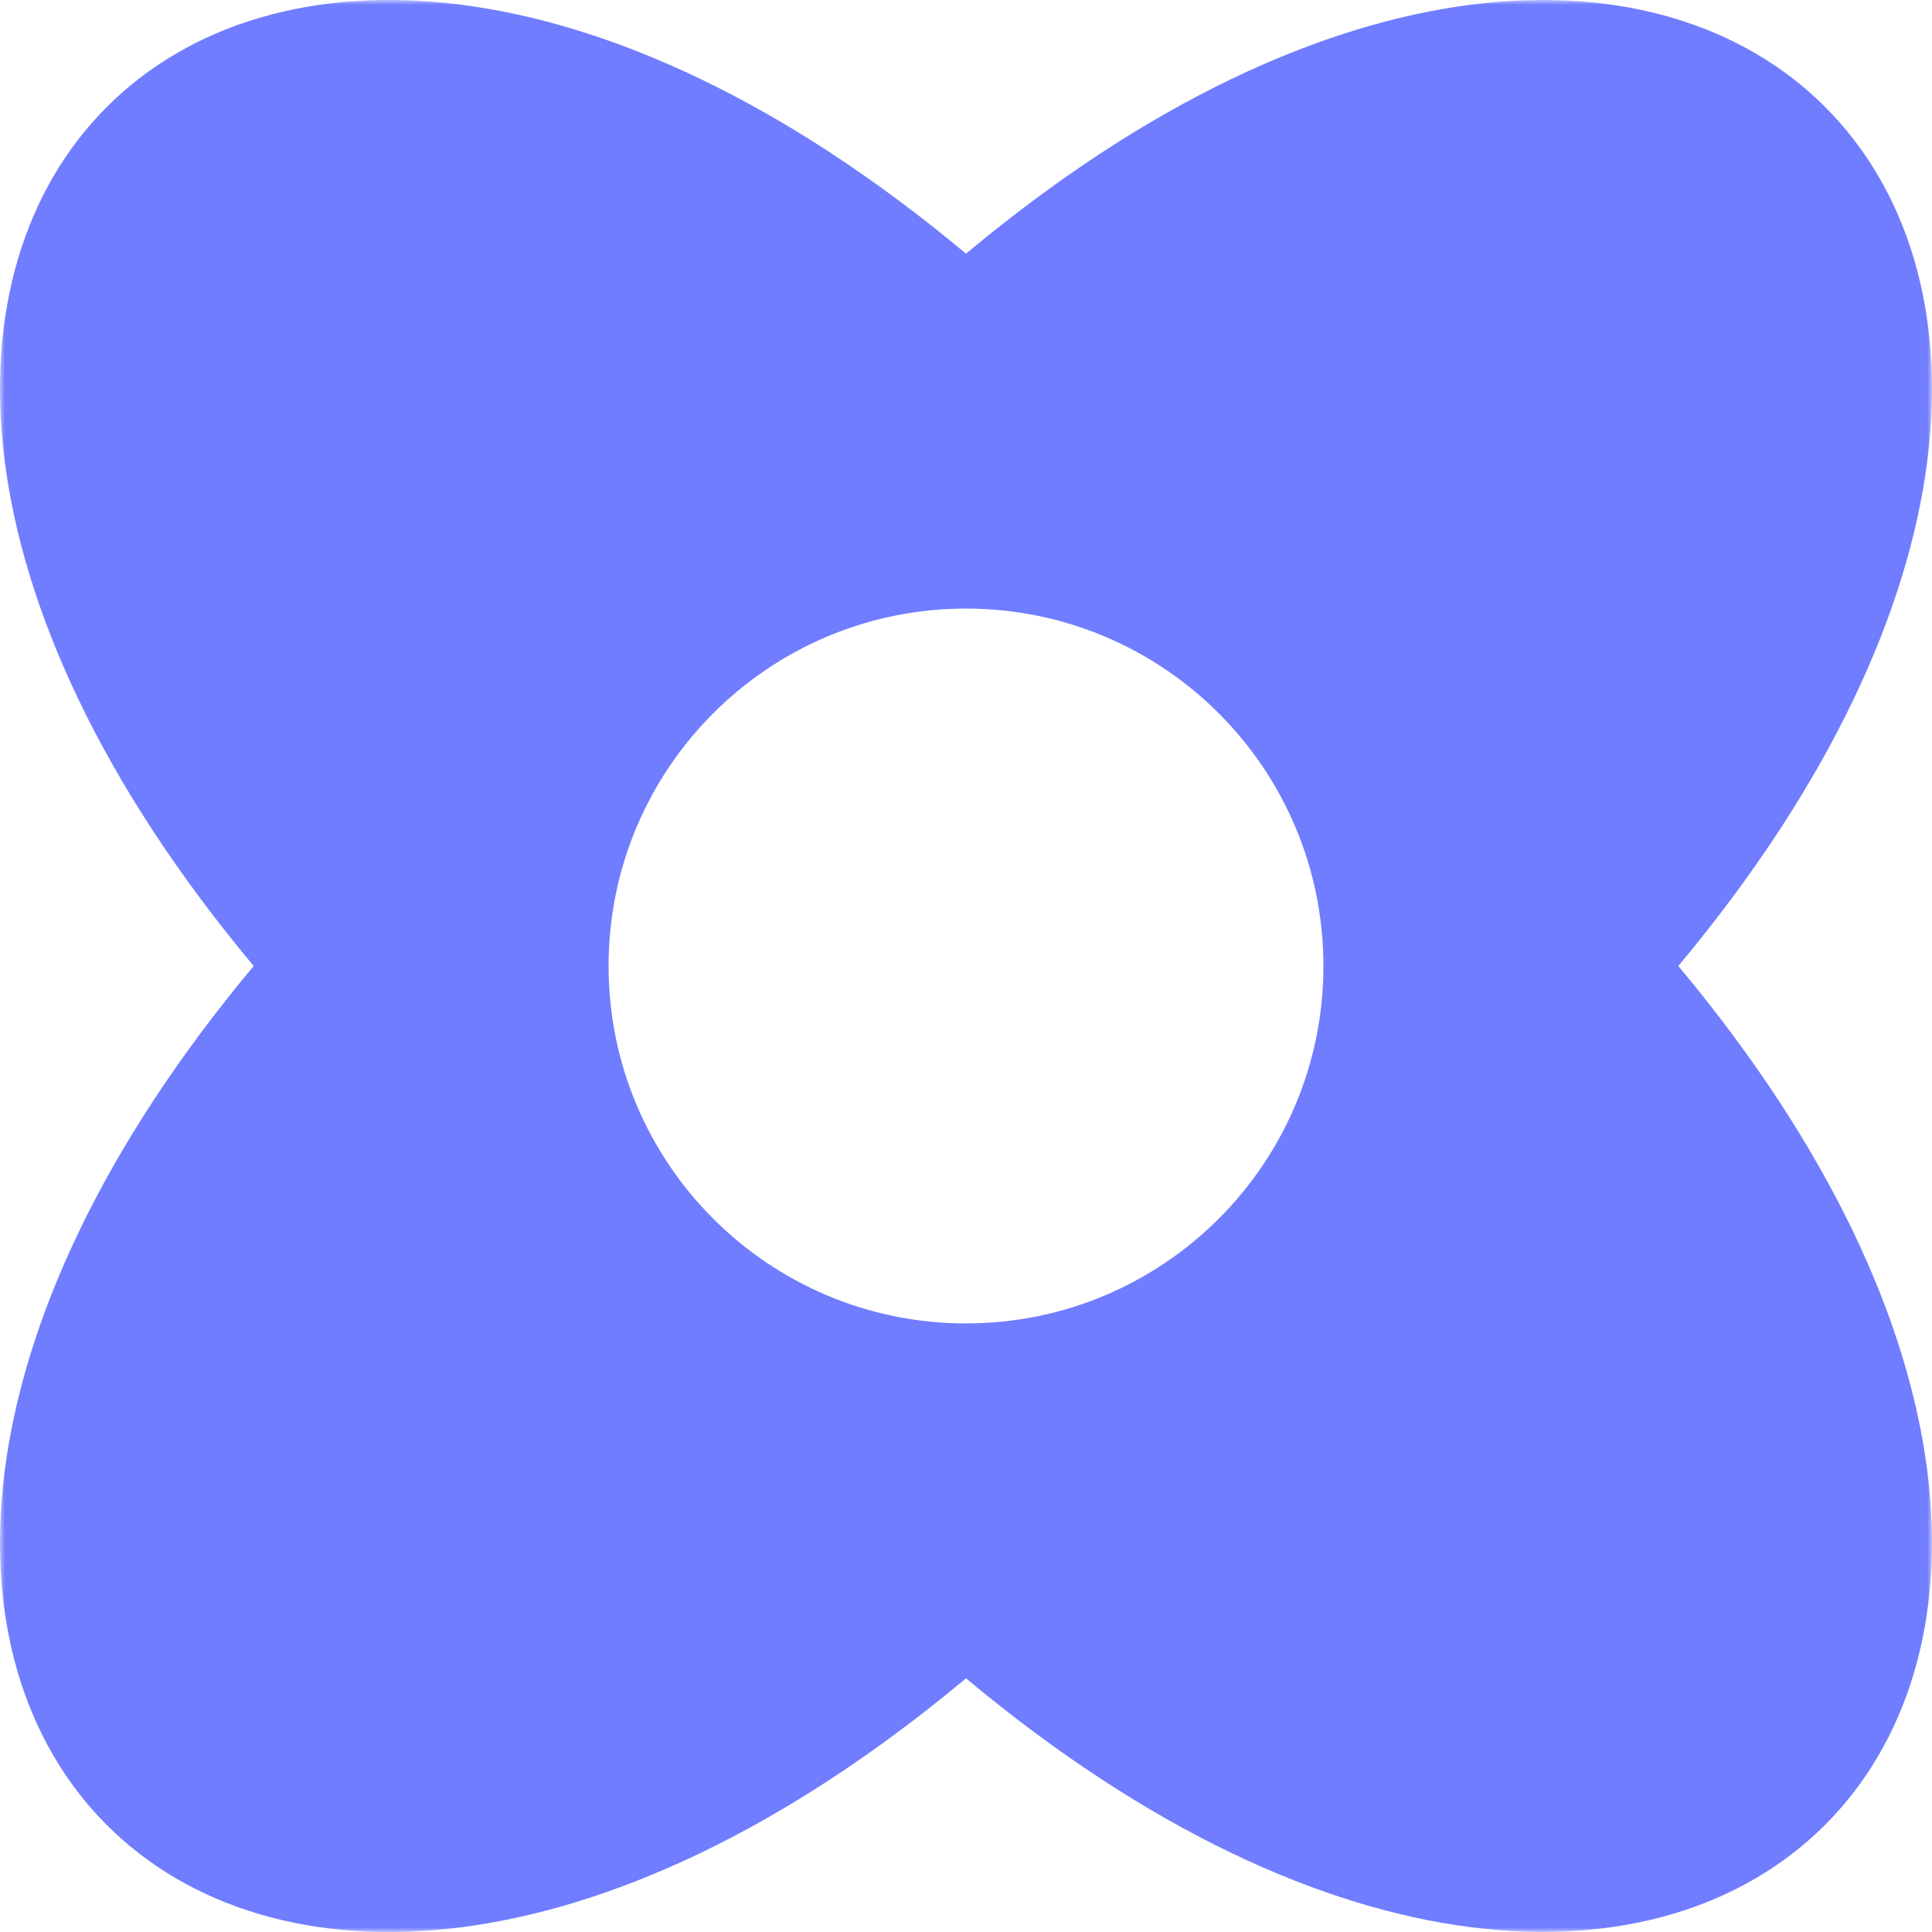 <svg width="200" height="200" viewBox="0 0 200 200" fill="none" xmlns="http://www.w3.org/2000/svg">
<g clip-path="url(#clip0_81_522)">
<mask id="mask0_81_522" style="mask-type:luminance" maskUnits="userSpaceOnUse" x="0" y="0" width="200" height="200">
<path d="M200 0H0V200H200V0Z" fill="white"/>
</mask>
<g mask="url(#mask0_81_522)">
<path fill-rule="evenodd" clip-rule="evenodd" d="M26.262 100C-36.944 175.636 24.364 236.944 100 173.738C175.621 236.944 236.944 175.578 173.738 100C236.944 24.364 175.621 -36.944 100 26.262C24.364 -36.944 -36.944 24.364 26.262 100ZM100 137C120.435 137 137 120.435 137 100C137 79.566 120.435 63 100 63C79.566 63 63 79.566 63 100C63 120.435 79.566 137 100 137Z" fill="#707DFF"/>
</g>
</g>
<defs>
<clipPath id="clip0_81_522">
<rect width="200" height="200" fill="white"/>
</clipPath>
</defs>
</svg>
